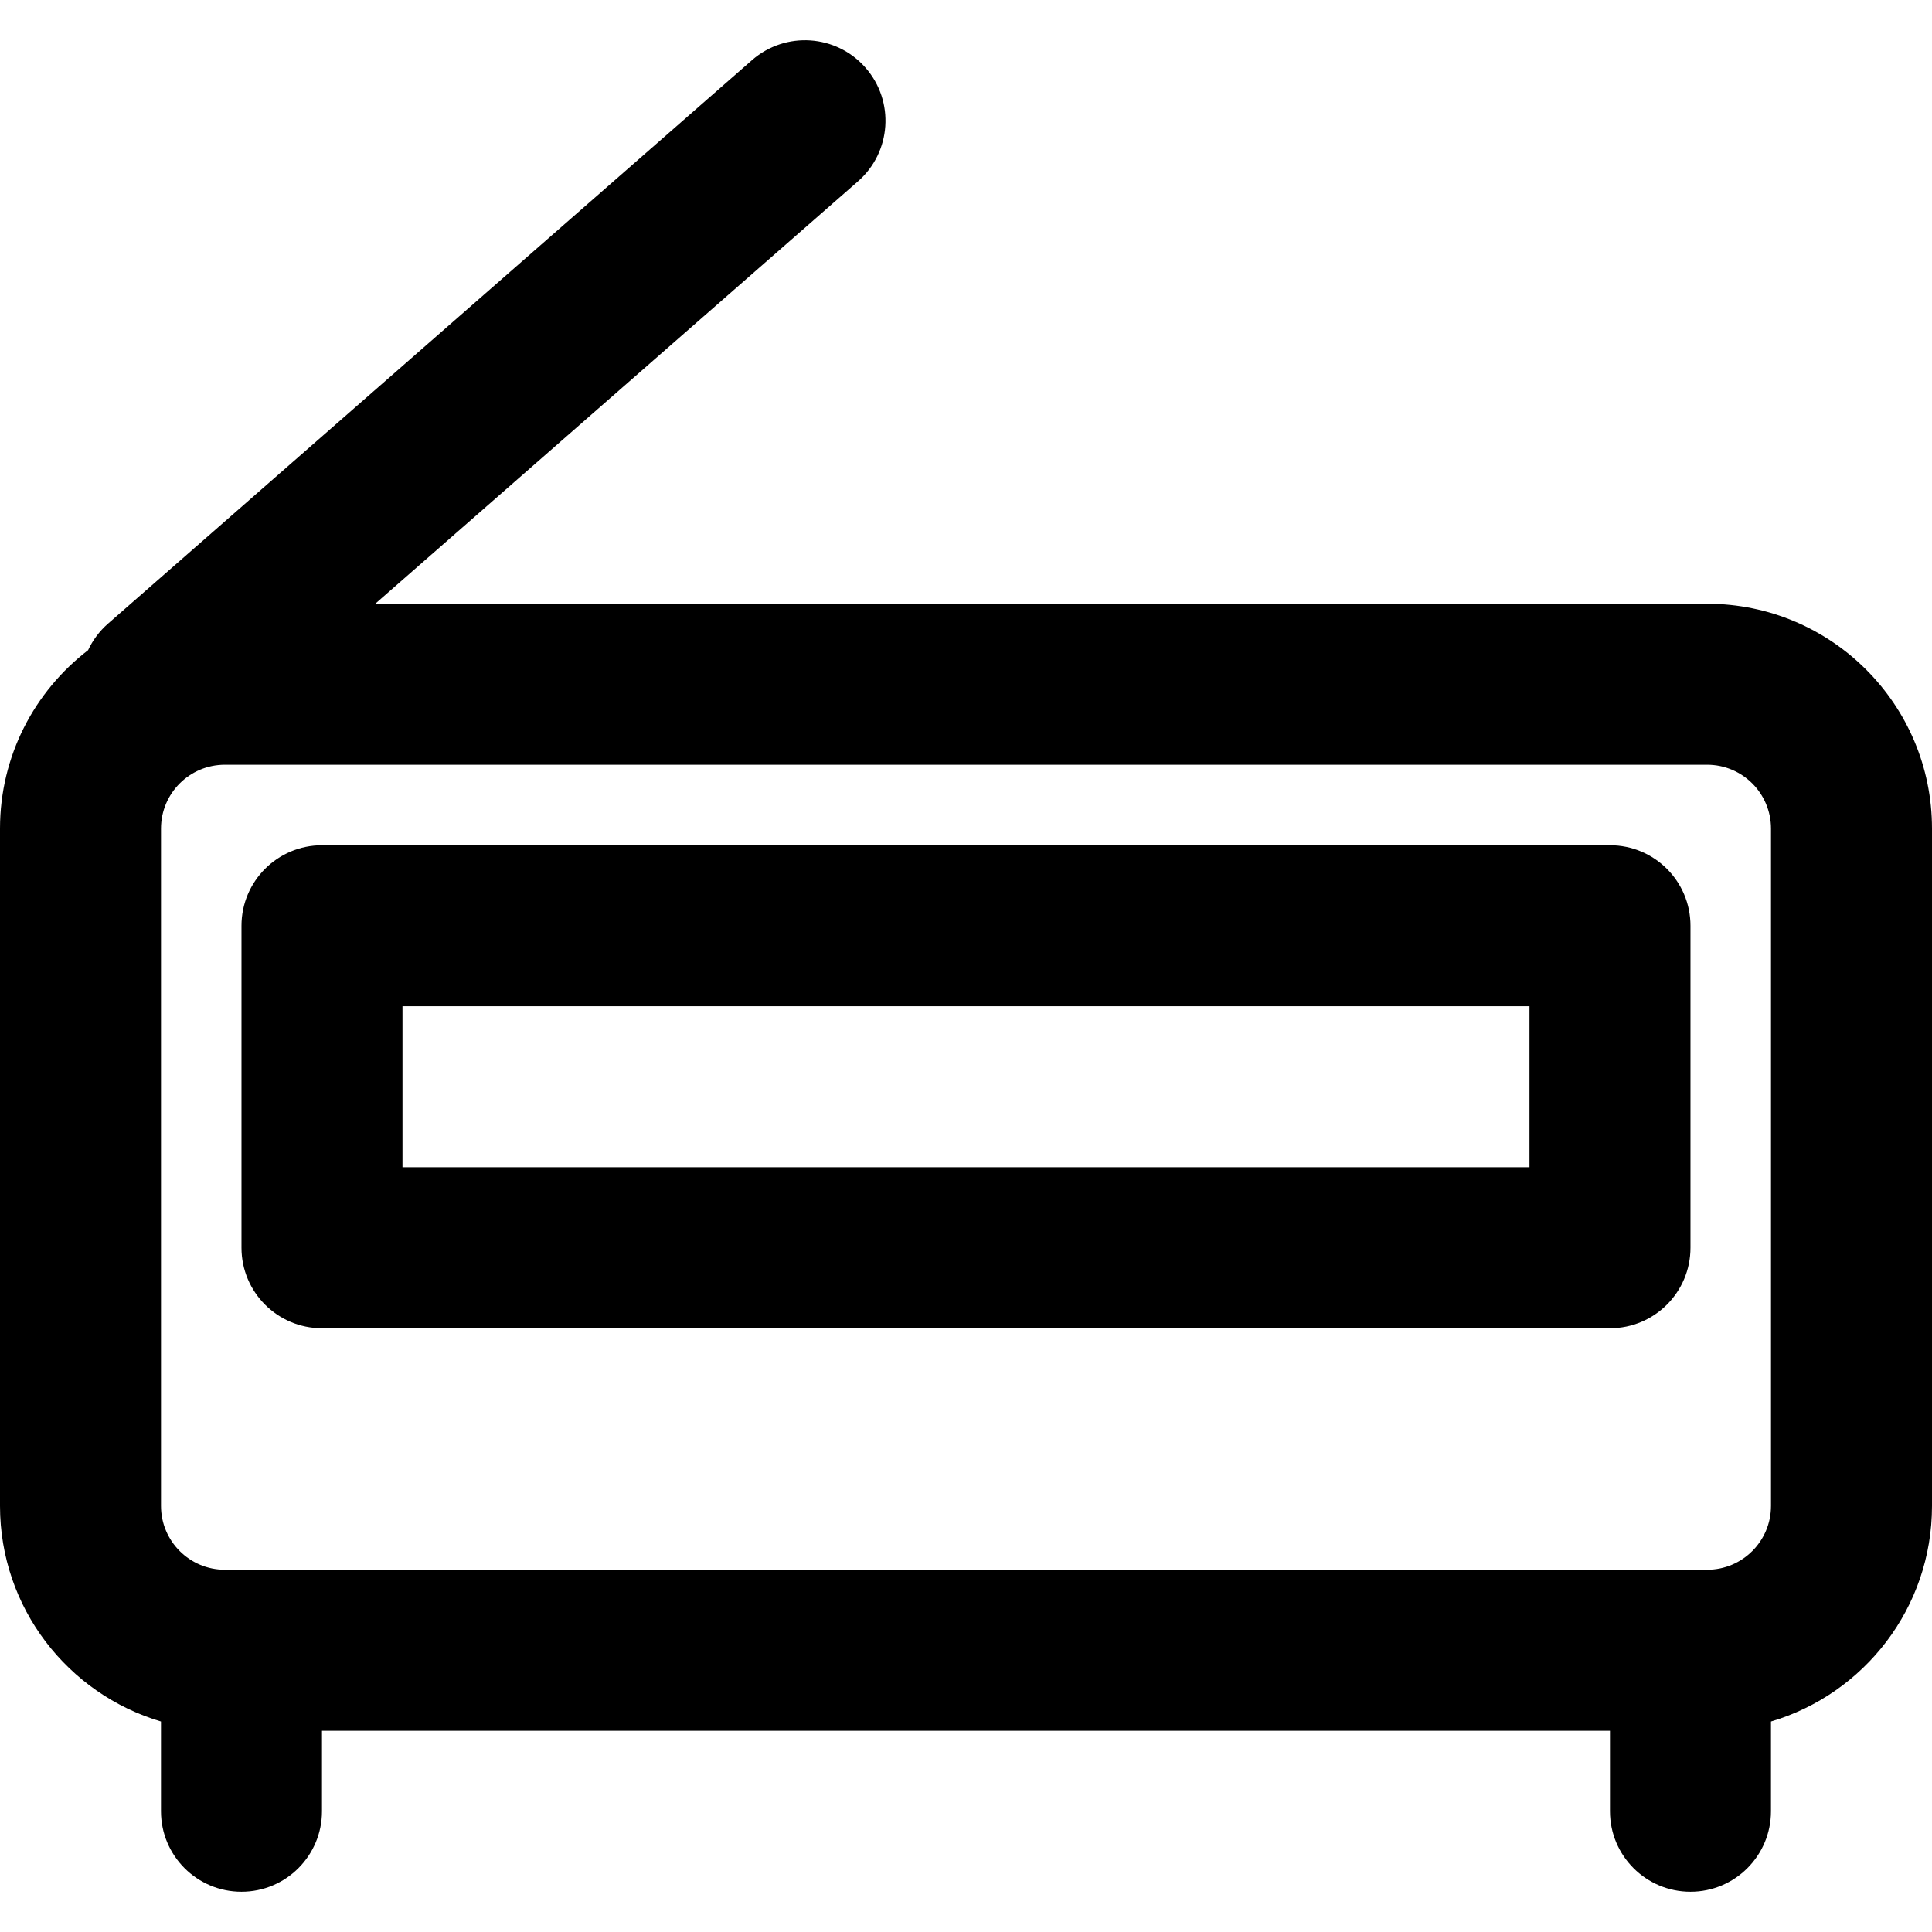 <?xml version="1.0" encoding="iso-8859-1"?>
<!-- Uploaded to: SVG Repo, www.svgrepo.com, Generator: SVG Repo Mixer Tools -->
<svg fill="#000000" height="800px" width="800px" version="1.1" id="Layer_1" xmlns="http://www.w3.org/2000/svg" xmlns:xlink="http://www.w3.org/1999/xlink" 
	 viewBox="0 0 512 512" xml:space="preserve">
<g>
	<g>
		<g>
			<path d="M452.416,160H99.44L227.377,48.055c8.867-7.759,9.765-21.236,2.007-30.103c-7.759-8.867-21.236-9.765-30.103-2.007
				L28.614,165.279c-2.303,2.015-4.056,4.421-5.272,7.027C9.155,183.198,0,200.32,0,219.584v179.499
				c0,27.022,18.003,49.835,42.662,57.131V480c0,11.782,9.551,21.333,21.333,21.333c11.782,0,21.333-9.551,21.333-21.333v-21.333
				h341.333V480c0,11.782,9.551,21.333,21.333,21.333c11.782,0,21.333-9.551,21.333-21.333v-23.784
				C493.993,448.923,512,426.108,512,399.083V219.584C512,186.682,485.318,160,452.416,160z M469.333,399.083
				c0,9.338-7.579,16.917-16.917,16.917H59.584c-9.338,0-16.917-7.579-16.917-16.917V219.584c0-9.338,7.579-16.917,16.917-16.917
				h392.832c9.338,0,16.917,7.579,16.917,16.917V399.083z"/>
			<path d="M426.662,224H85.329c-11.782,0-21.333,9.551-21.333,21.333v85.333c0,11.782,9.551,21.333,21.333,21.333h341.333
				c11.782,0,21.333-9.551,21.333-21.333v-85.333C447.996,233.551,438.444,224,426.662,224z M405.329,309.333H106.662v-42.667
				h298.667V309.333z"/>
		</g>
	</g>
</g>
</svg>